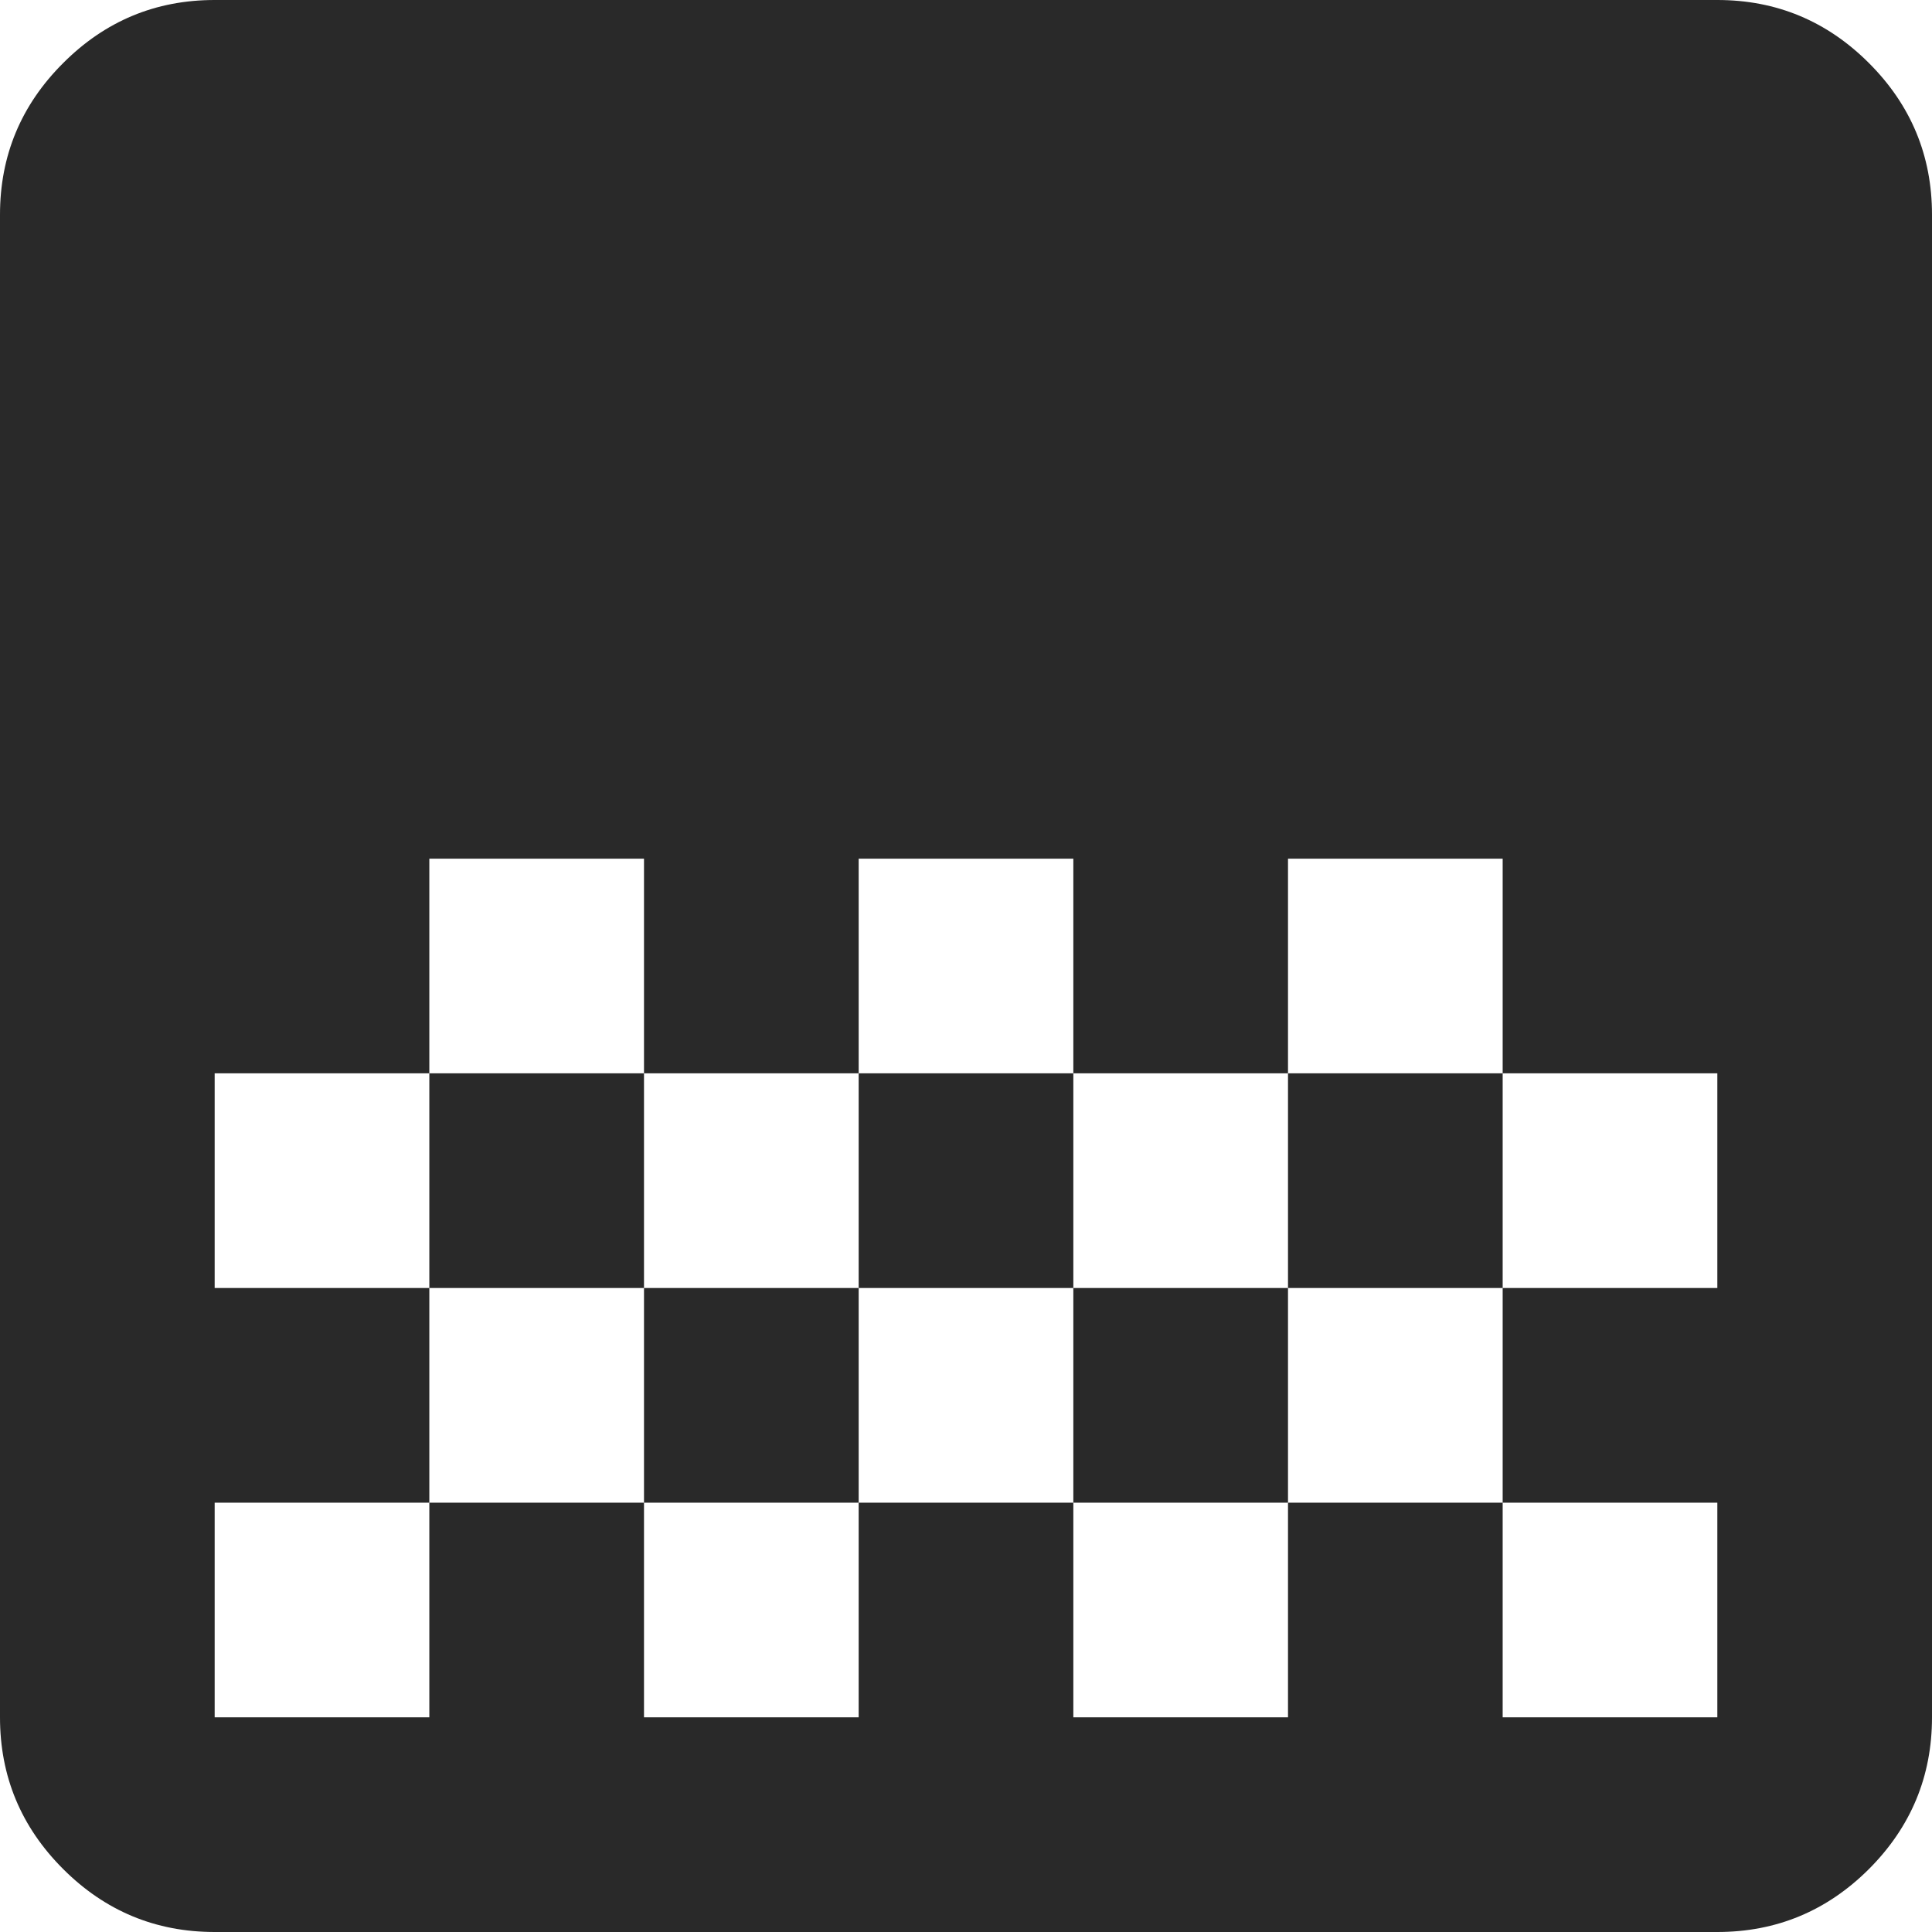 <?xml version="1.0" encoding="UTF-8"?> <svg xmlns="http://www.w3.org/2000/svg" width="18" height="18" viewBox="0 0 18 18" fill="none"><path d="M2 18C1.45 18 0.979 17.804 0.588 17.413C0.196 17.021 0 16.55 0 16V2C0 1.45 0.196 0.979 0.588 0.588C0.979 0.196 1.45 0 2 0H16C16.55 0 17.021 0.196 17.413 0.588C17.804 0.979 18 1.45 18 2V16C18 16.55 17.804 17.021 17.413 17.413C17.021 17.804 16.55 18 16 18H2ZM8 8V10H10V8H8ZM4 8V10H6V8H4ZM6 10V12H8V10H6ZM10 10V12H12V10H10ZM2 10V12H4V10H2ZM12 8V10H14V12H16V10H14V8H12ZM4 12V14H2V16H4V14H6V16H8V14H10V16H12V14H14V16H16V14H14V12H12V14H10V12H8V14H6V12H4Z" fill="#292929"></path></svg> 